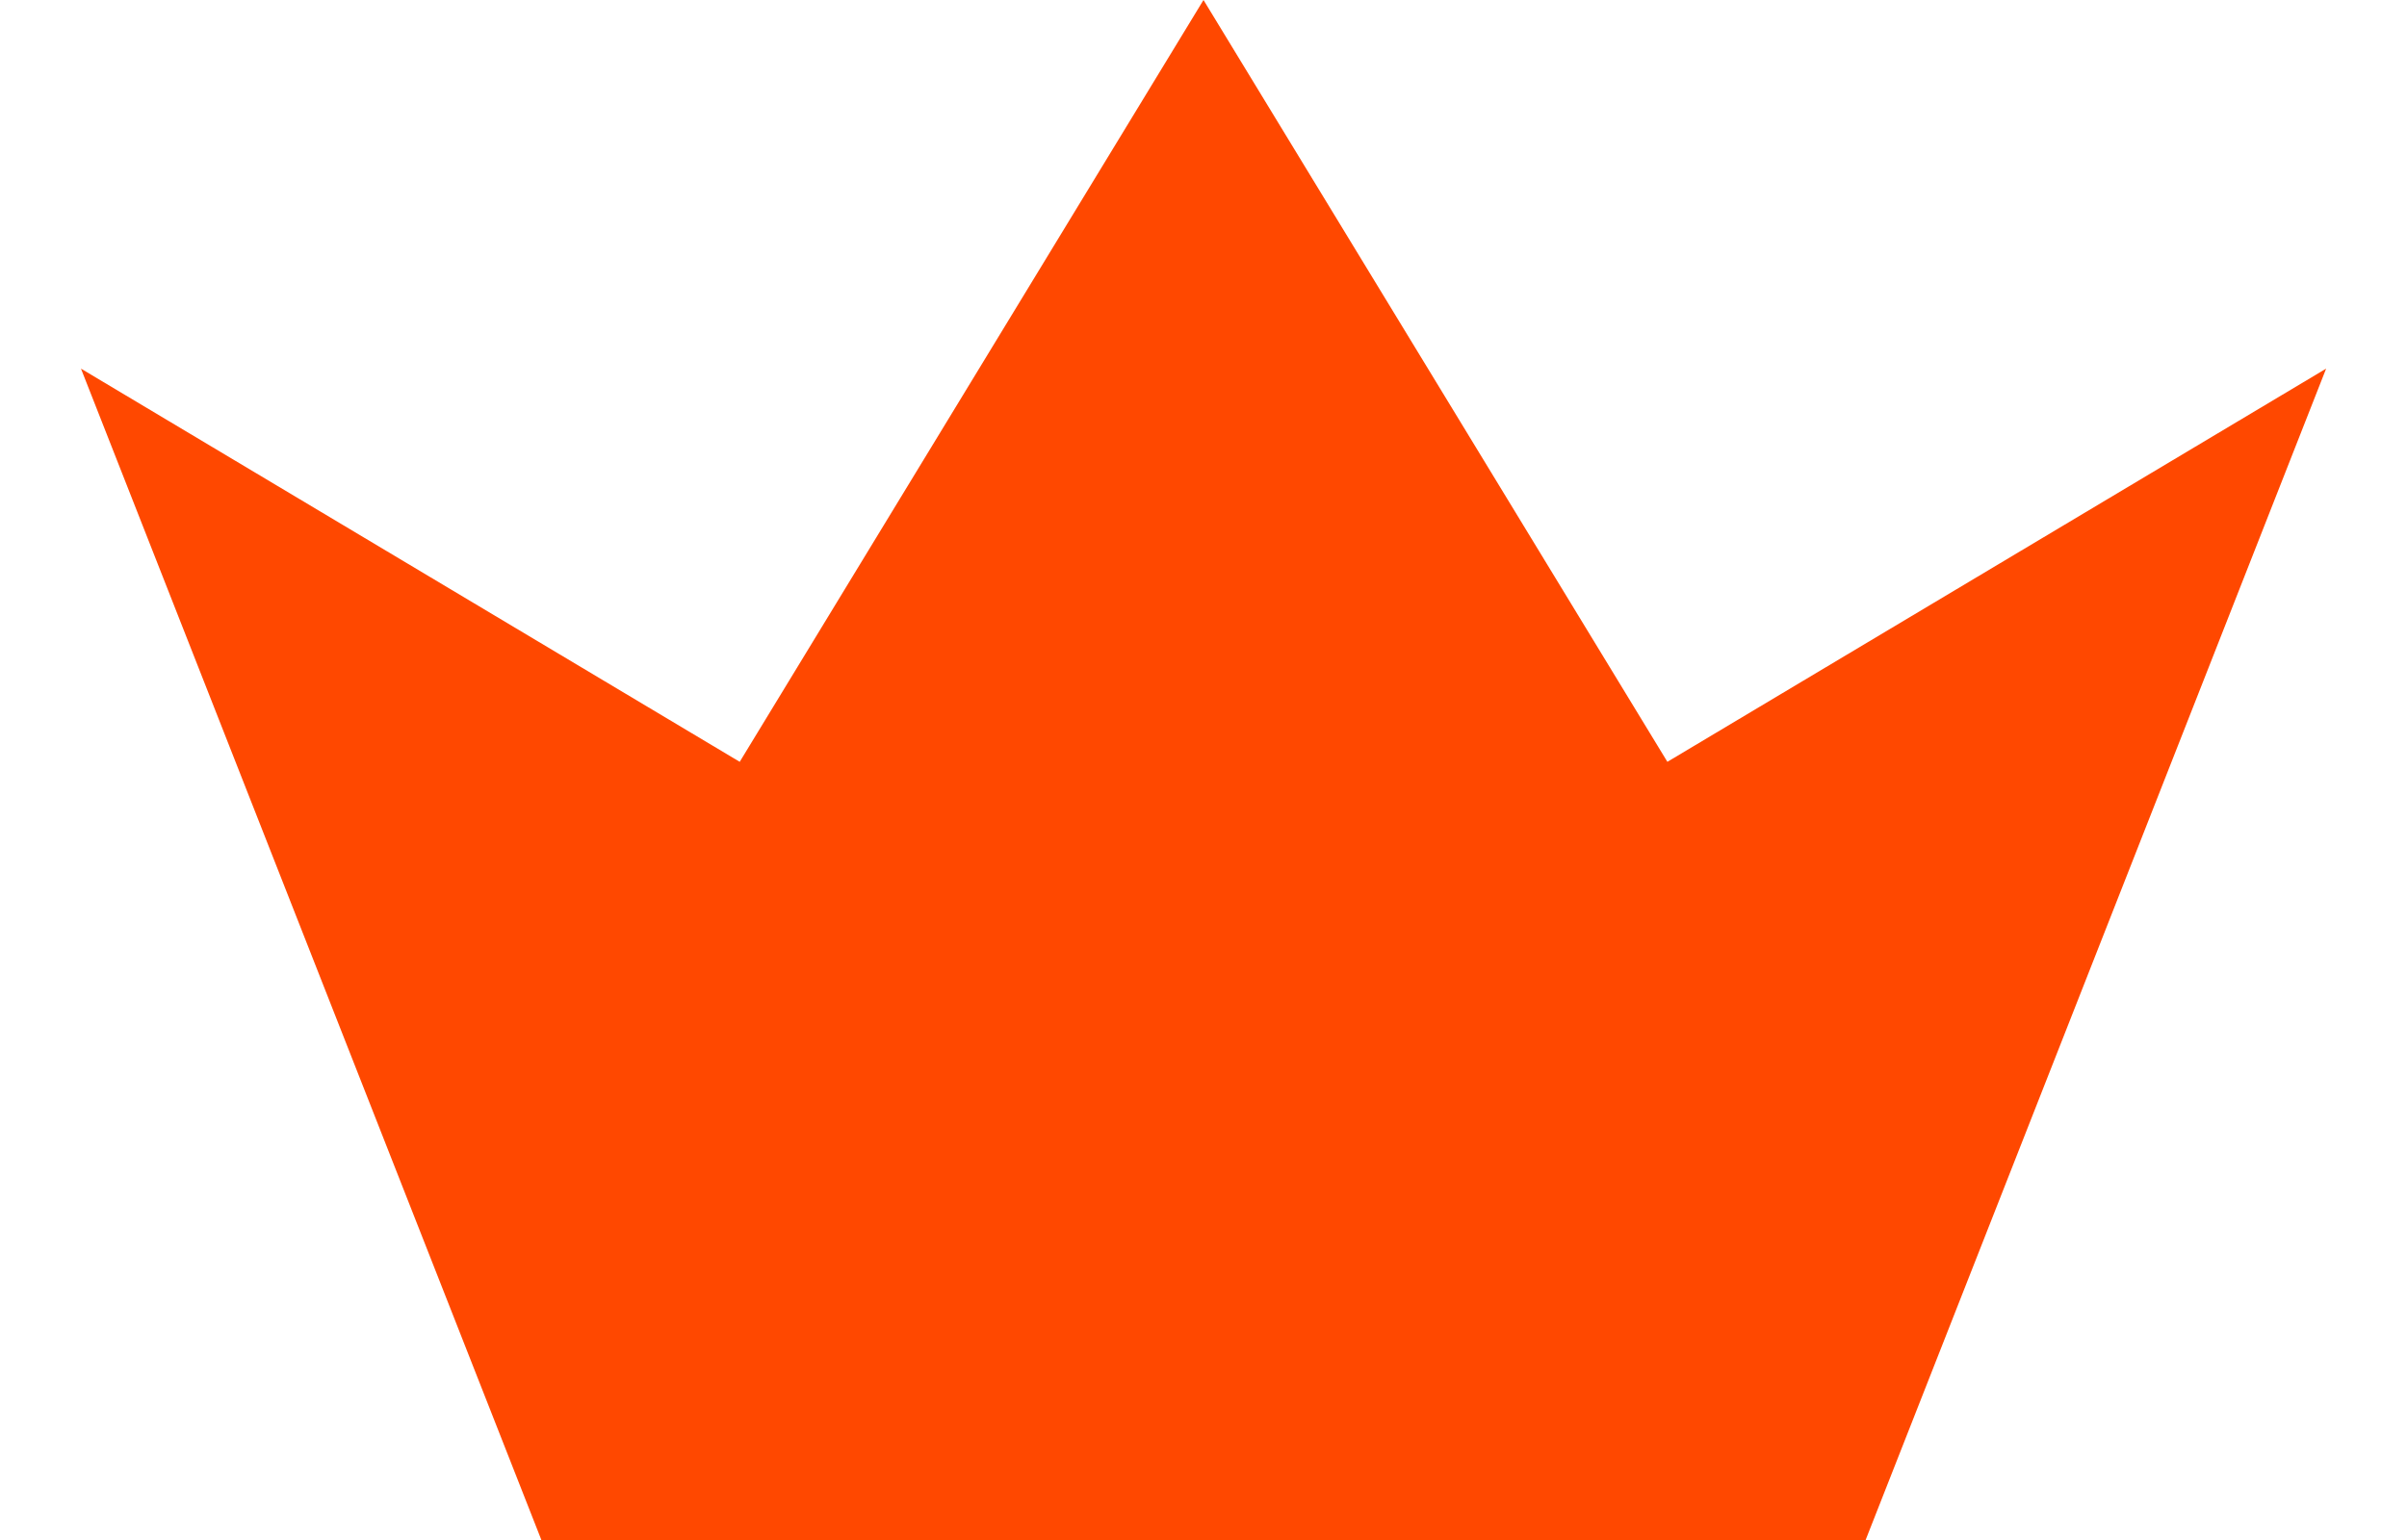 <svg width="25" height="16" viewBox="0 0 25 16" fill="none" xmlns="http://www.w3.org/2000/svg">
<path d="M17.318 7.915L12.5 0L7.683 7.915L0.841 3.83L5.623 16H19.377L24.16 3.83L17.318 7.915Z" fill="#FF4800"/>
</svg>

